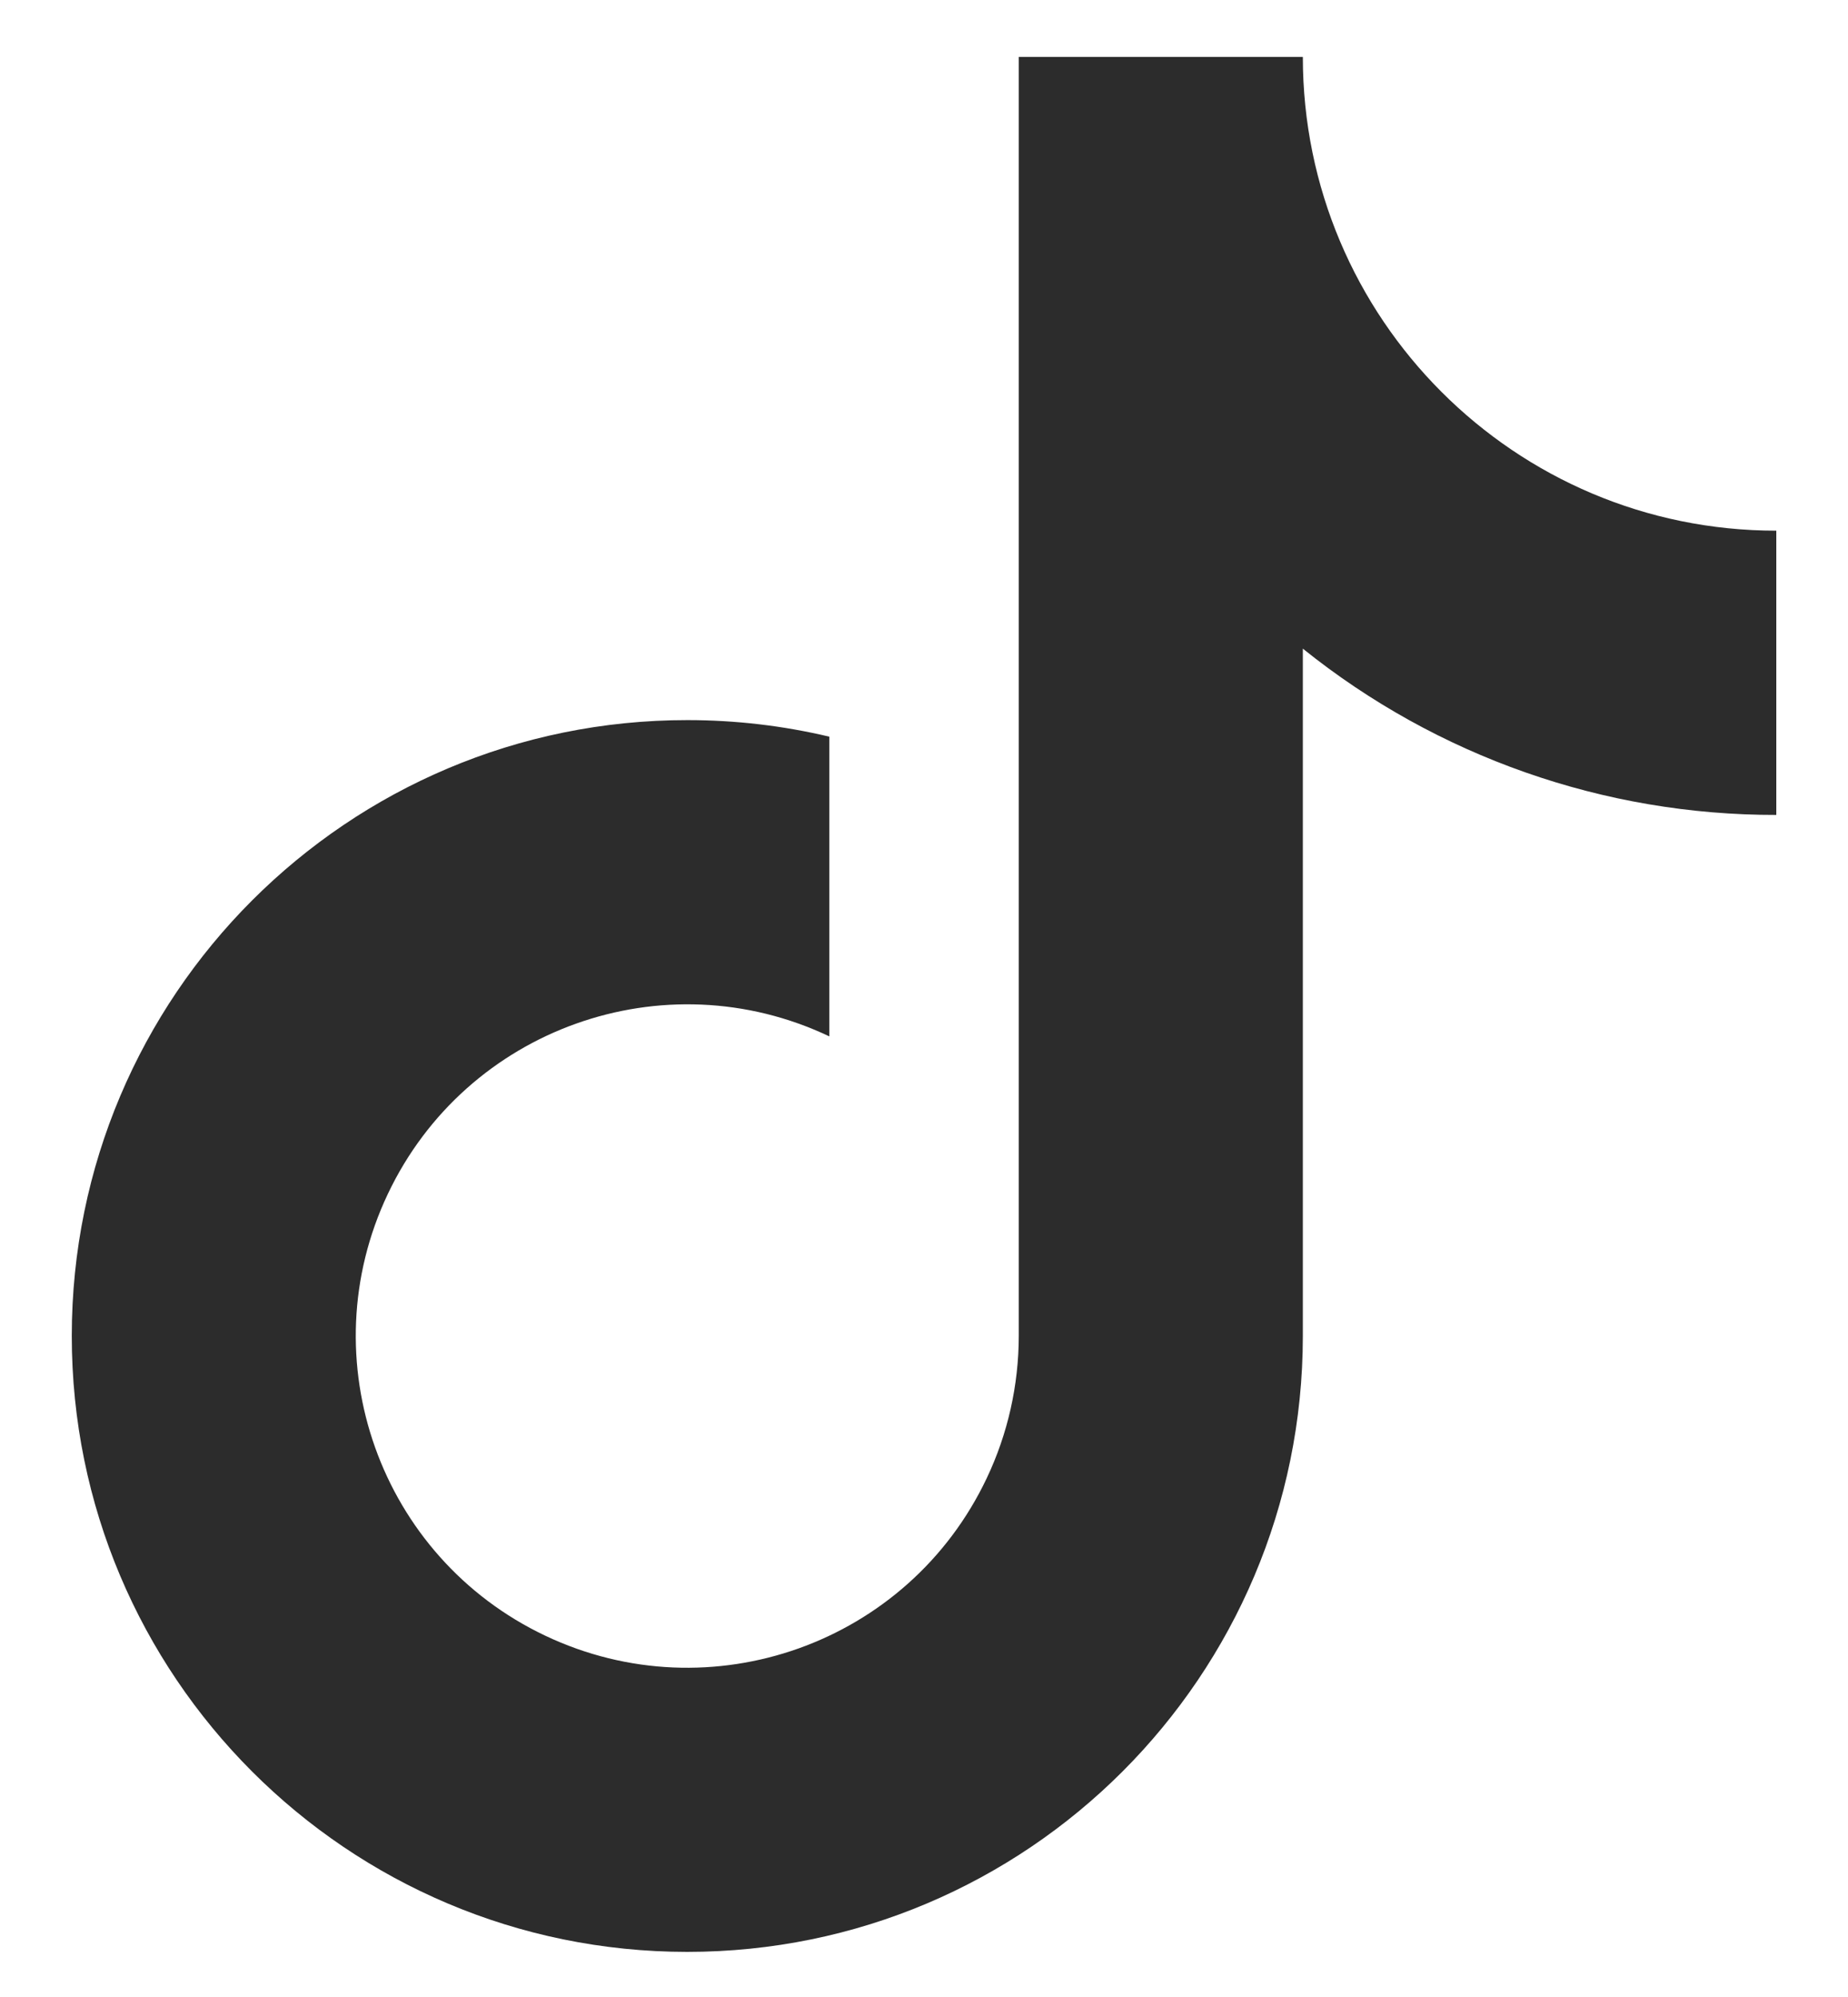 <svg width="25" height="27" viewBox="0 0 25 27" fill="none" xmlns="http://www.w3.org/2000/svg">
<path d="M17.625 8.77V18.064C17.624 22.663 13.895 26.391 9.296 26.39C4.697 26.389 0.97 22.66 0.971 18.061C0.972 13.462 4.701 9.734 9.3 9.736C9.946 9.736 10.591 9.811 11.219 9.96V14.012C8.982 12.951 6.308 13.905 5.247 16.142C4.185 18.379 5.139 21.054 7.376 22.115C9.614 23.176 12.288 22.223 13.349 19.985C13.634 19.385 13.781 18.729 13.782 18.064V0.77H17.625C17.625 4.307 20.493 7.175 24.03 7.175V11.018C21.701 11.022 19.441 10.229 17.625 8.77Z" fill="#2C2C2C"/>
</svg>
